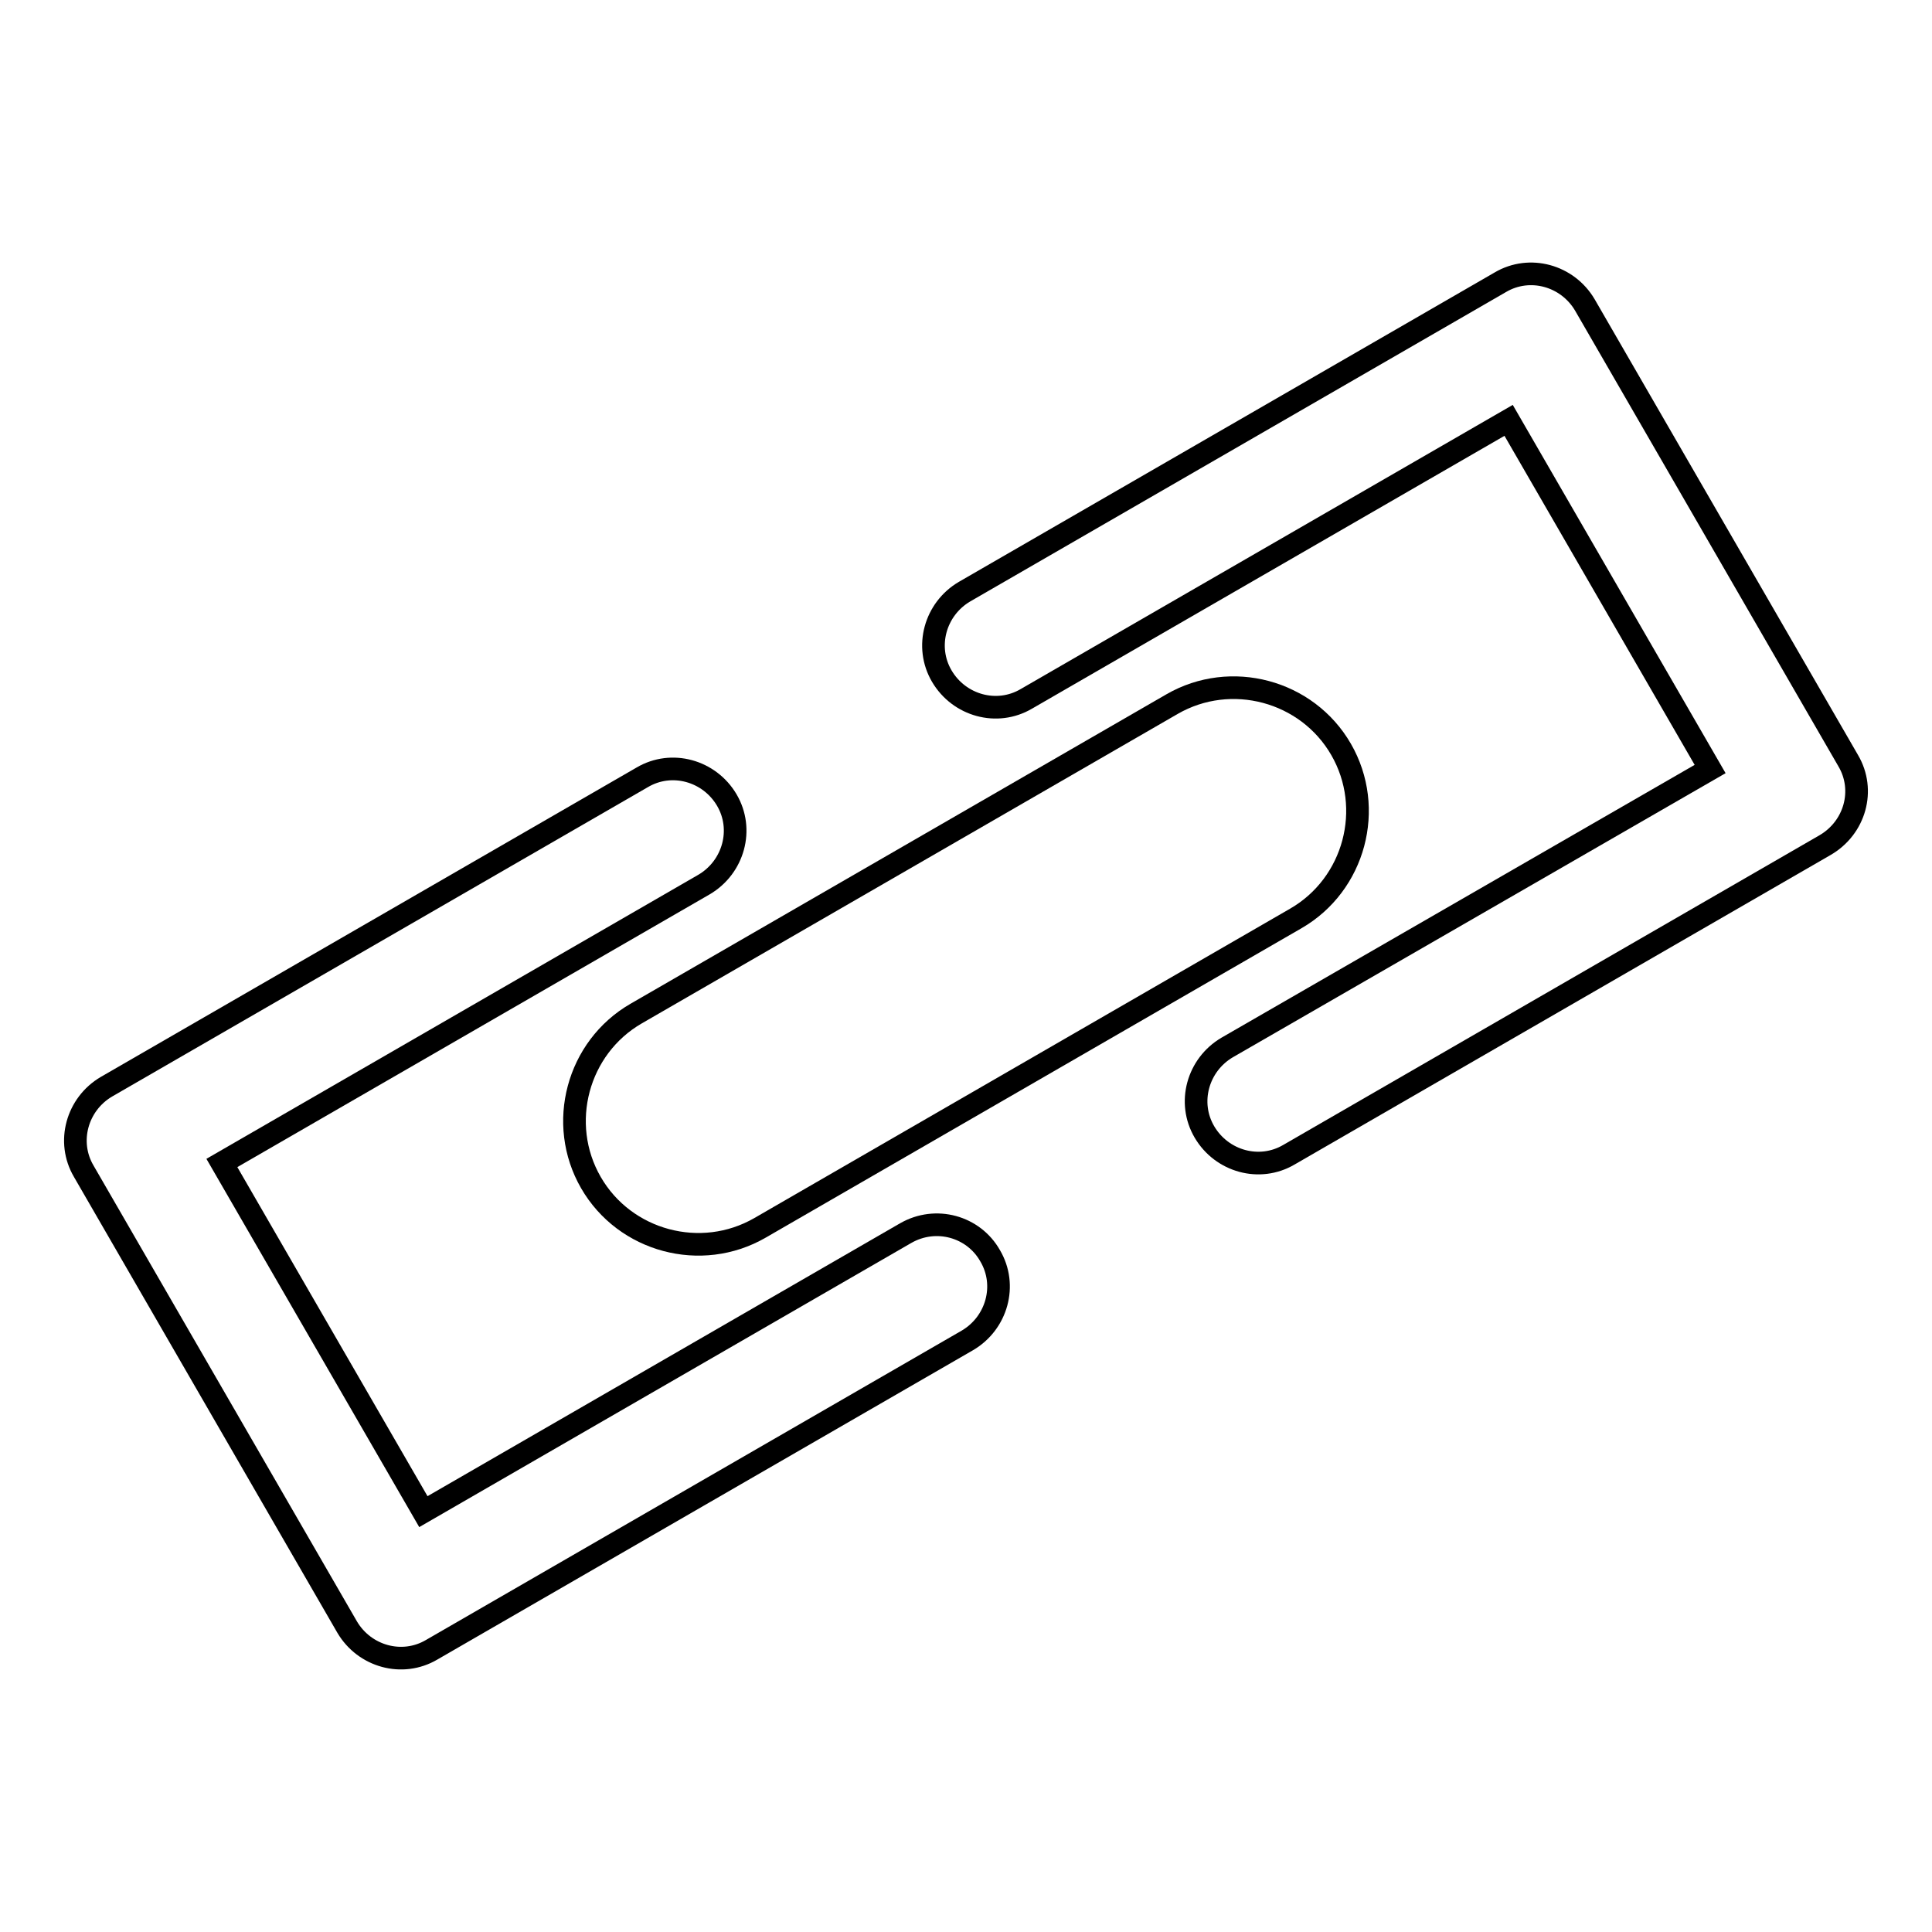 <?xml version="1.0" encoding="utf-8"?>
<!-- Svg Vector Icons : http://www.onlinewebfonts.com/icon -->
<!DOCTYPE svg PUBLIC "-//W3C//DTD SVG 1.1//EN" "http://www.w3.org/Graphics/SVG/1.1/DTD/svg11.dtd">
<svg version="1.1" xmlns="http://www.w3.org/2000/svg" xmlns:xlink="http://www.w3.org/1999/xlink" x="0px" y="0px" viewBox="0 0 256 256" enable-background="new 0 0 256 256" xml:space="preserve">
<g><g><g><g><path stroke-width="3" fill-opacity="0" stroke="#000000"  d="M120,163.4l-63.9,36.9l-26.7-46.2l63.9-36.9c3.9-2.3,5.3-7.3,3-11.2c-2.3-3.9-7.3-5.3-11.2-3l-71,41c-3.9,2.3-5.3,7.3-3,11.2L46,215.6c2.3,3.9,7.3,5.3,11.2,3l71-41c3.9-2.3,5.3-7.3,3-11.2C129,162.5,124,161.1,120,163.4z"/><path stroke-width="3" fill-opacity="0" stroke="#000000"  d="M244.9,100.8L210,40.4c-2.3-3.9-7.3-5.3-11.2-3l-71,41c-3.9,2.3-5.3,7.3-3,11.2c2.3,3.9,7.3,5.3,11.2,3l63.9-36.9l26.7,46.2l-64,36.9c-3.9,2.3-5.3,7.3-3,11.2c2.3,3.9,7.3,5.3,11.2,3l71-41C245.8,109.7,247.2,104.7,244.9,100.8z"/><path stroke-width="3" fill-opacity="0" stroke="#000000"  d="M78.3,156.7c4.5,7.8,14.6,10.5,22.4,6l71-41c7.8-4.5,10.5-14.6,6-22.4c-4.5-7.8-14.6-10.5-22.4-6l-71,41C76.5,138.8,73.8,148.9,78.3,156.7z"/></g></g><g></g><g></g><g></g><g></g><g></g><g></g><g></g><g></g><g></g><g></g><g></g><g></g><g></g><g></g><g></g></g></g>
</svg>